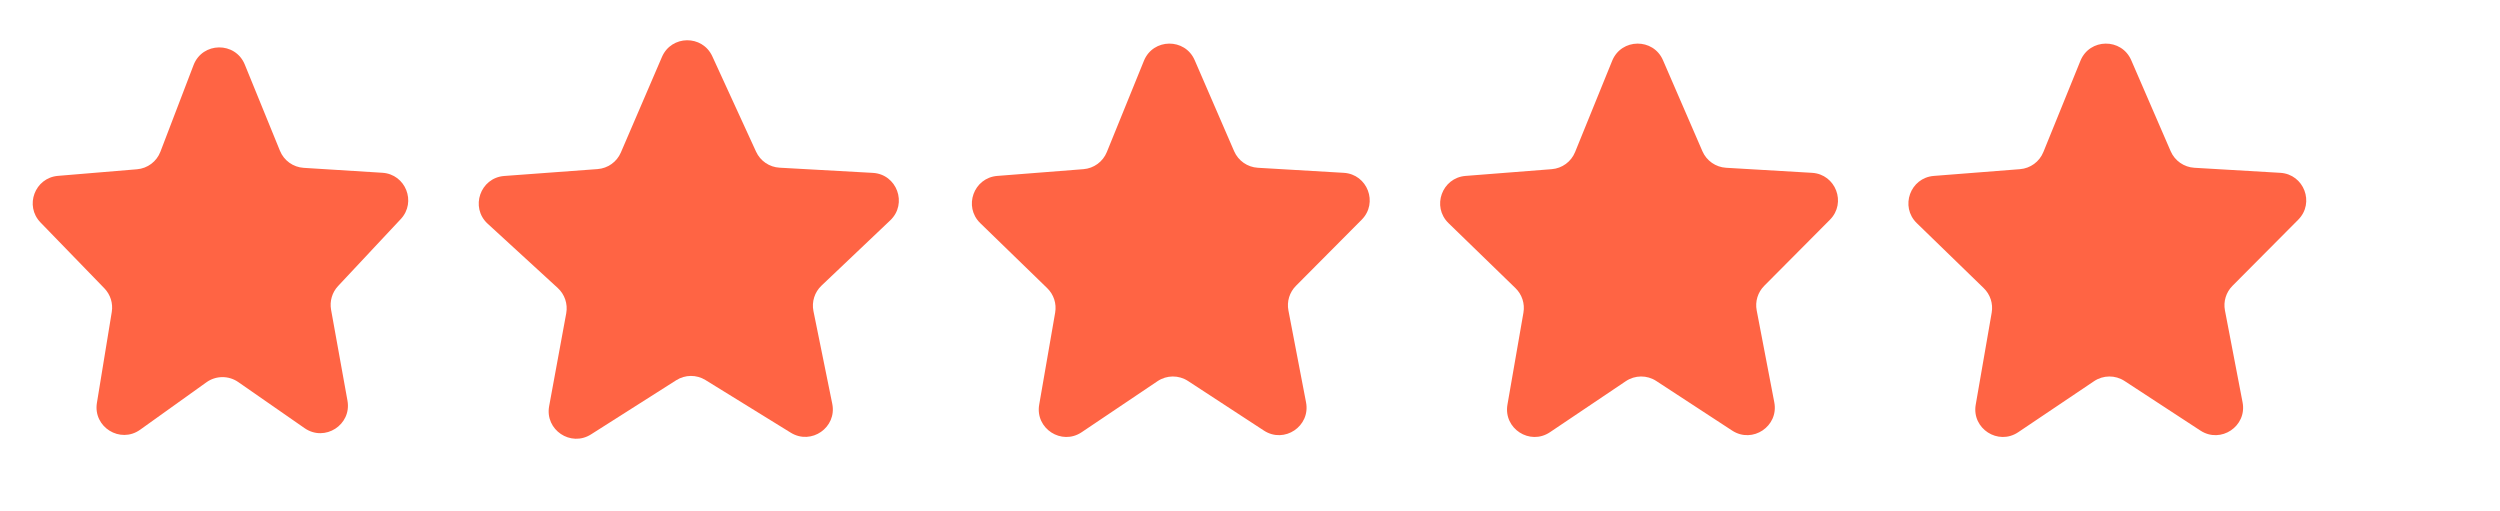 <svg width="93" height="19" viewBox="0 0 93 19" fill="none" xmlns="http://www.w3.org/2000/svg">
<path d="M12.926 14.905C13.088 15.803 12.083 16.449 11.333 15.929L8.862 14.212C8.506 13.965 8.033 13.968 7.681 14.22L5.213 15.986C4.471 16.516 3.458 15.886 3.605 14.987L4.158 11.604C4.21 11.284 4.108 10.959 3.883 10.726L1.507 8.276C0.905 7.655 1.296 6.613 2.158 6.542L5.096 6.297C5.489 6.265 5.828 6.01 5.968 5.642L7.2 2.422C7.532 1.554 8.755 1.541 9.106 2.401L10.414 5.608C10.562 5.973 10.906 6.22 11.299 6.244L14.224 6.427C15.089 6.481 15.501 7.517 14.908 8.15L12.576 10.641C12.355 10.877 12.259 11.204 12.316 11.523L12.926 14.905Z" fill="#FF6444"/>
<path d="M30.96 15.021C31.139 15.901 30.181 16.568 29.418 16.097L26.243 14.137C25.909 13.931 25.487 13.934 25.155 14.145L21.986 16.159C21.231 16.639 20.266 15.989 20.428 15.109L21.064 11.653C21.127 11.306 21.008 10.951 20.748 10.713L18.142 8.323C17.481 7.717 17.864 6.613 18.759 6.546L22.23 6.29C22.611 6.262 22.945 6.024 23.096 5.673L24.625 2.118C24.976 1.302 26.128 1.288 26.498 2.095L28.126 5.643C28.284 5.988 28.621 6.217 29 6.238L32.468 6.431C33.365 6.48 33.769 7.578 33.117 8.197L30.559 10.626C30.303 10.869 30.19 11.226 30.26 11.572L30.96 15.021Z" fill="#FF6444"/>
<path d="M48.585 14.968C48.755 15.856 47.775 16.513 47.018 16.018L44.193 14.172C43.848 13.947 43.402 13.95 43.06 14.18L40.239 16.078C39.491 16.582 38.503 15.942 38.658 15.053L39.252 11.629C39.31 11.296 39.2 10.955 38.956 10.719L36.466 8.301C35.833 7.687 36.22 6.613 37.1 6.544L40.304 6.293C40.691 6.263 41.028 6.017 41.174 5.657L42.554 2.261C42.896 1.42 44.082 1.406 44.443 2.24L45.91 5.626C46.064 5.98 46.405 6.218 46.791 6.241L49.988 6.429C50.869 6.481 51.277 7.548 50.654 8.174L48.209 10.633C47.97 10.873 47.865 11.215 47.929 11.548L48.585 14.968Z" fill="#FF6444"/>
<path d="M66.004 14.968C66.174 15.856 65.194 16.513 64.437 16.018L61.612 14.172C61.268 13.947 60.821 13.95 60.48 14.18L57.659 16.078C56.91 16.582 55.923 15.942 56.077 15.053L56.672 11.629C56.73 11.296 56.619 10.955 56.376 10.719L53.885 8.301C53.252 7.687 53.64 6.613 54.519 6.544L57.724 6.293C58.111 6.263 58.447 6.017 58.593 5.657L59.973 2.261C60.315 1.42 61.502 1.406 61.863 2.24L63.33 5.626C63.484 5.98 63.824 6.218 64.21 6.241L67.407 6.429C68.289 6.481 68.696 7.548 68.074 8.174L65.629 10.633C65.39 10.873 65.285 11.215 65.349 11.548L66.004 14.968Z" fill="#FF6444"/>
<path d="M83.424 14.968C83.594 15.856 82.614 16.513 81.856 16.018L79.032 14.172C78.687 13.947 78.241 13.95 77.899 14.18L75.078 16.078C74.33 16.582 73.342 15.942 73.497 15.053L74.091 11.629C74.149 11.296 74.038 10.955 73.795 10.719L71.305 8.301C70.672 7.687 71.059 6.613 71.939 6.544L75.143 6.293C75.53 6.263 75.867 6.017 76.013 5.657L77.392 2.261C77.734 1.42 78.921 1.406 79.282 2.24L80.749 5.626C80.903 5.98 81.243 6.218 81.629 6.241L84.827 6.429C85.708 6.481 86.116 7.548 85.493 8.174L83.048 10.633C82.809 10.873 82.704 11.215 82.768 11.548L83.424 14.968Z" fill="#FF6444"/>
</svg>
